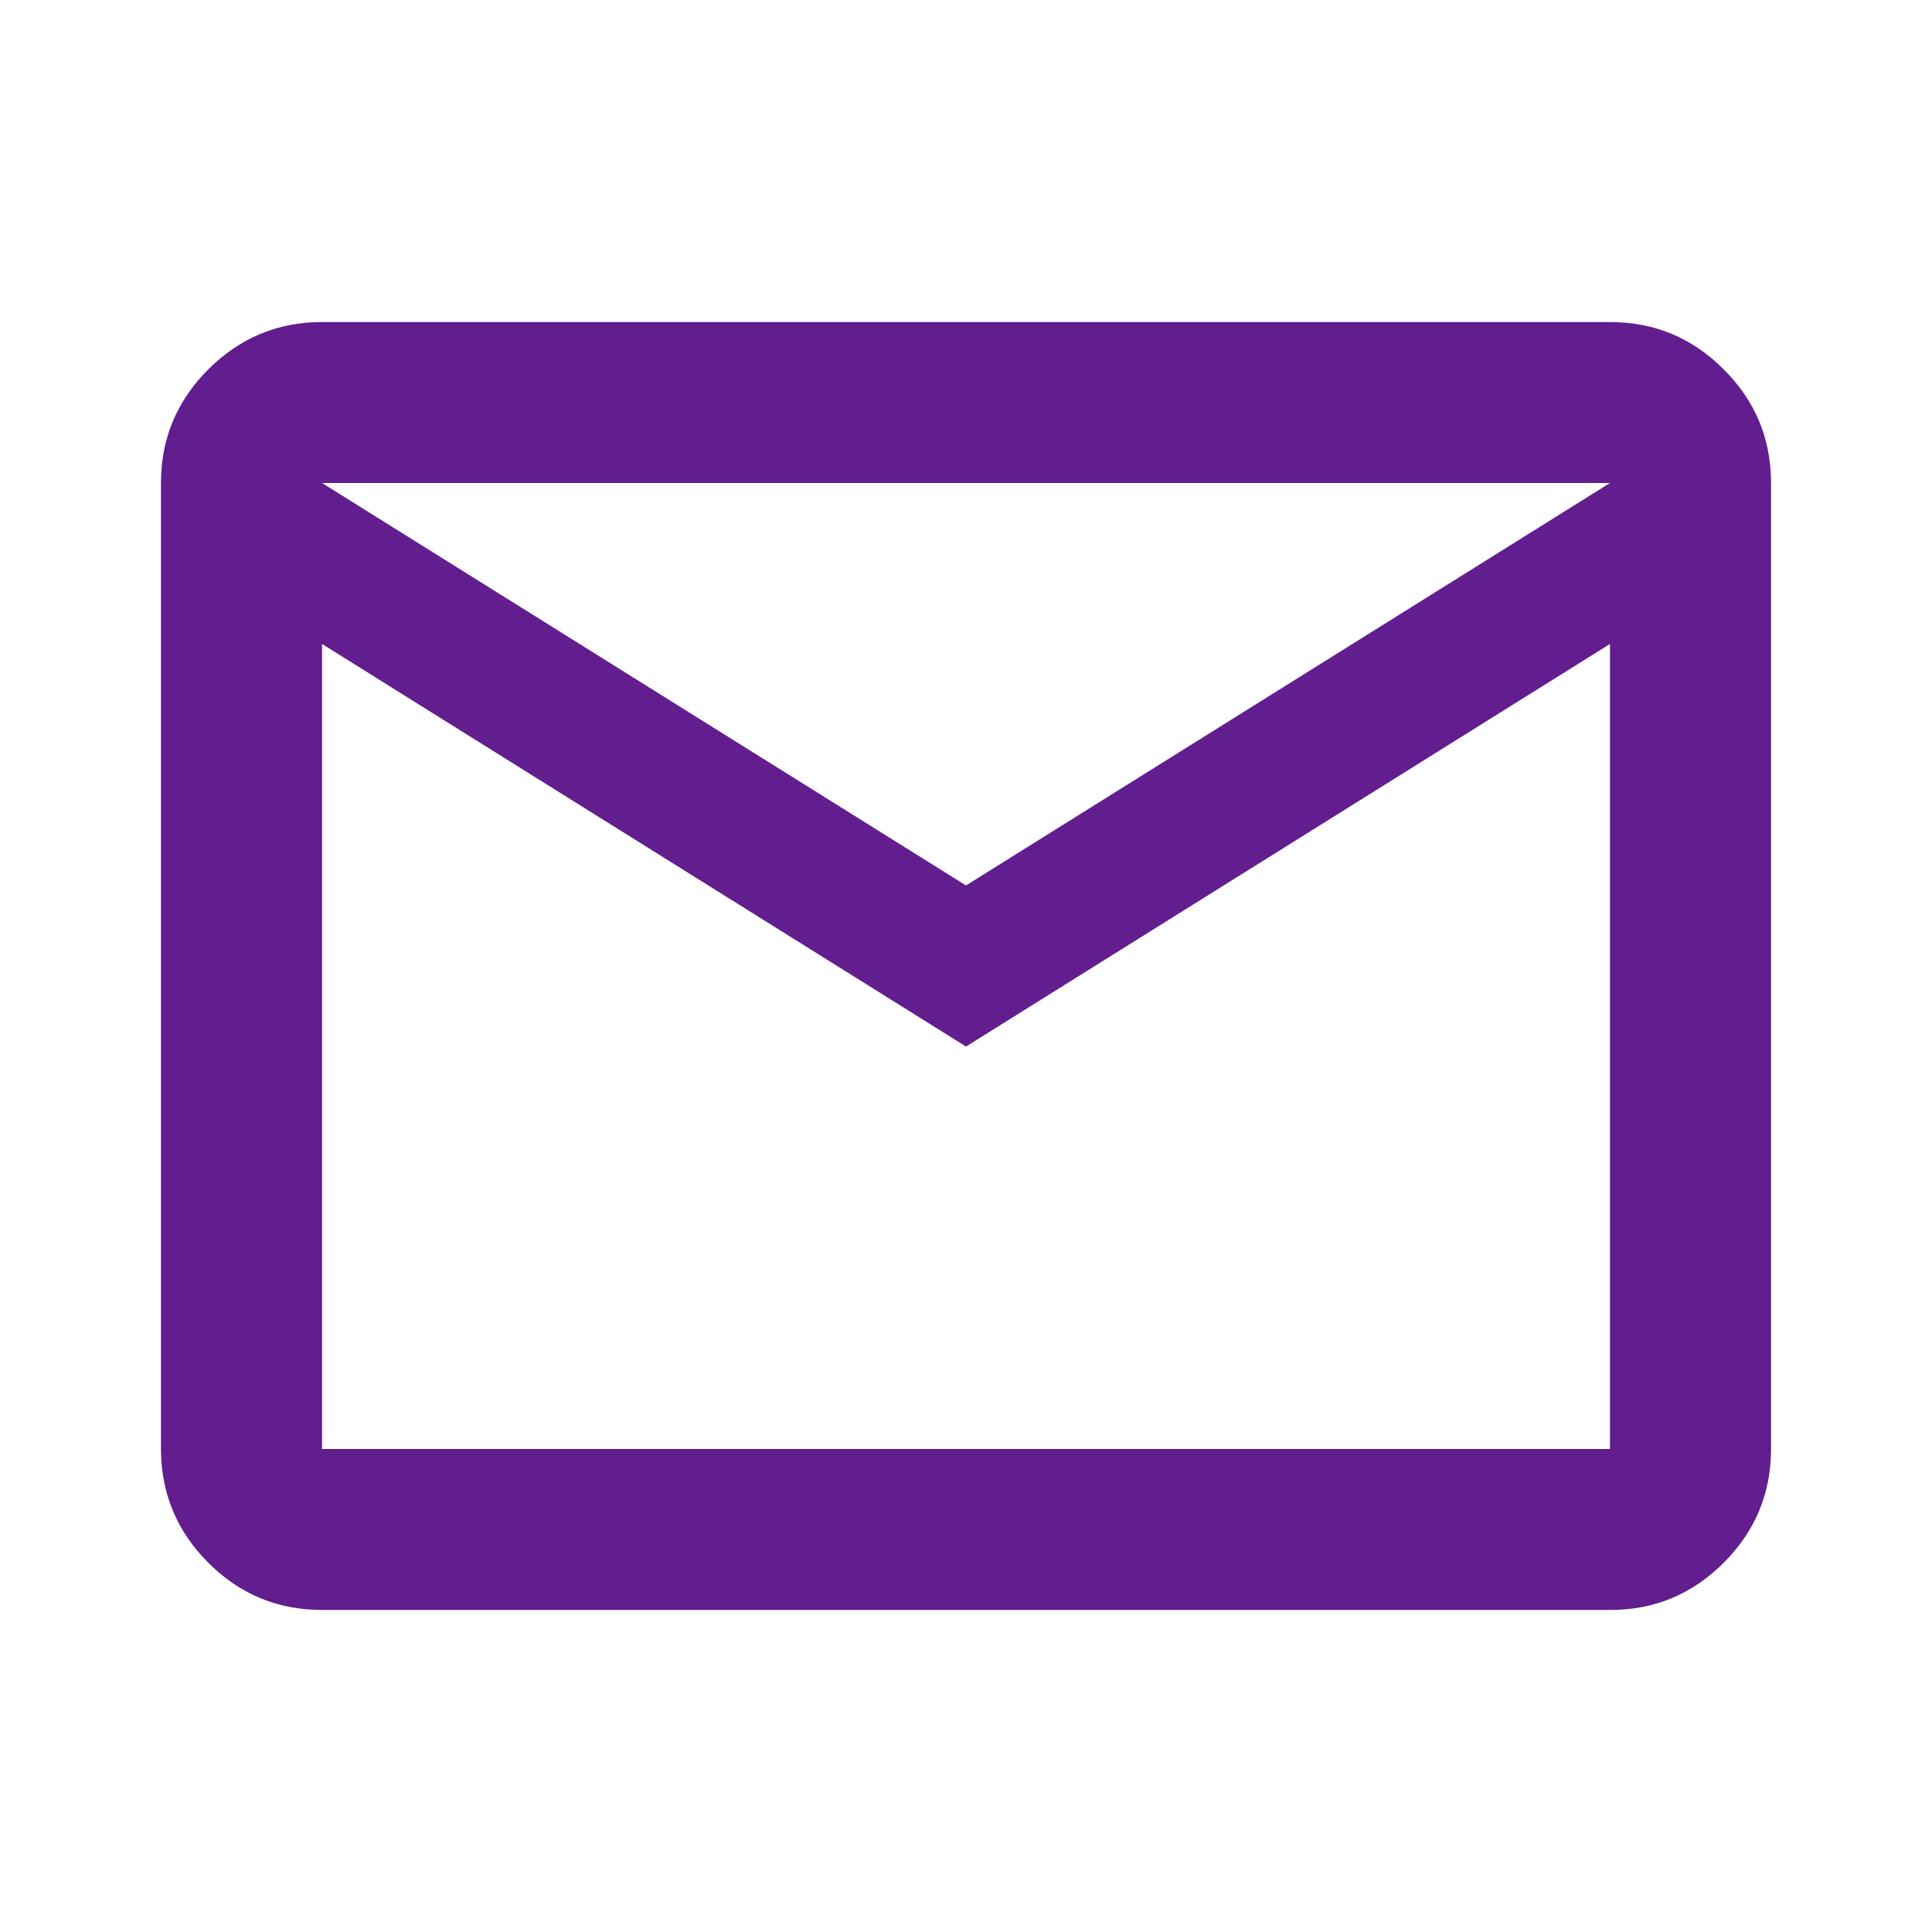 <?xml version="1.0" encoding="UTF-8"?> <svg xmlns="http://www.w3.org/2000/svg" width="16" height="16" viewBox="0 0 16 16" fill="none"><path d="M2.667 13.333C2.3 13.333 1.986 13.203 1.725 12.942C1.464 12.681 1.334 12.367 1.333 12V4C1.333 3.633 1.464 3.32 1.725 3.059C1.987 2.798 2.3 2.667 2.667 2.667H13.333C13.7 2.667 14.014 2.797 14.275 3.059C14.537 3.32 14.667 3.634 14.667 4V12C14.667 12.367 14.536 12.681 14.275 12.942C14.014 13.203 13.7 13.334 13.333 13.333H2.667ZM8 8.667L2.667 5.333V12H13.333V5.333L8 8.667ZM8 7.333L13.333 4H2.667L8 7.333ZM2.667 5.333V4V12V5.333Z" fill="#621D8F"></path></svg> 